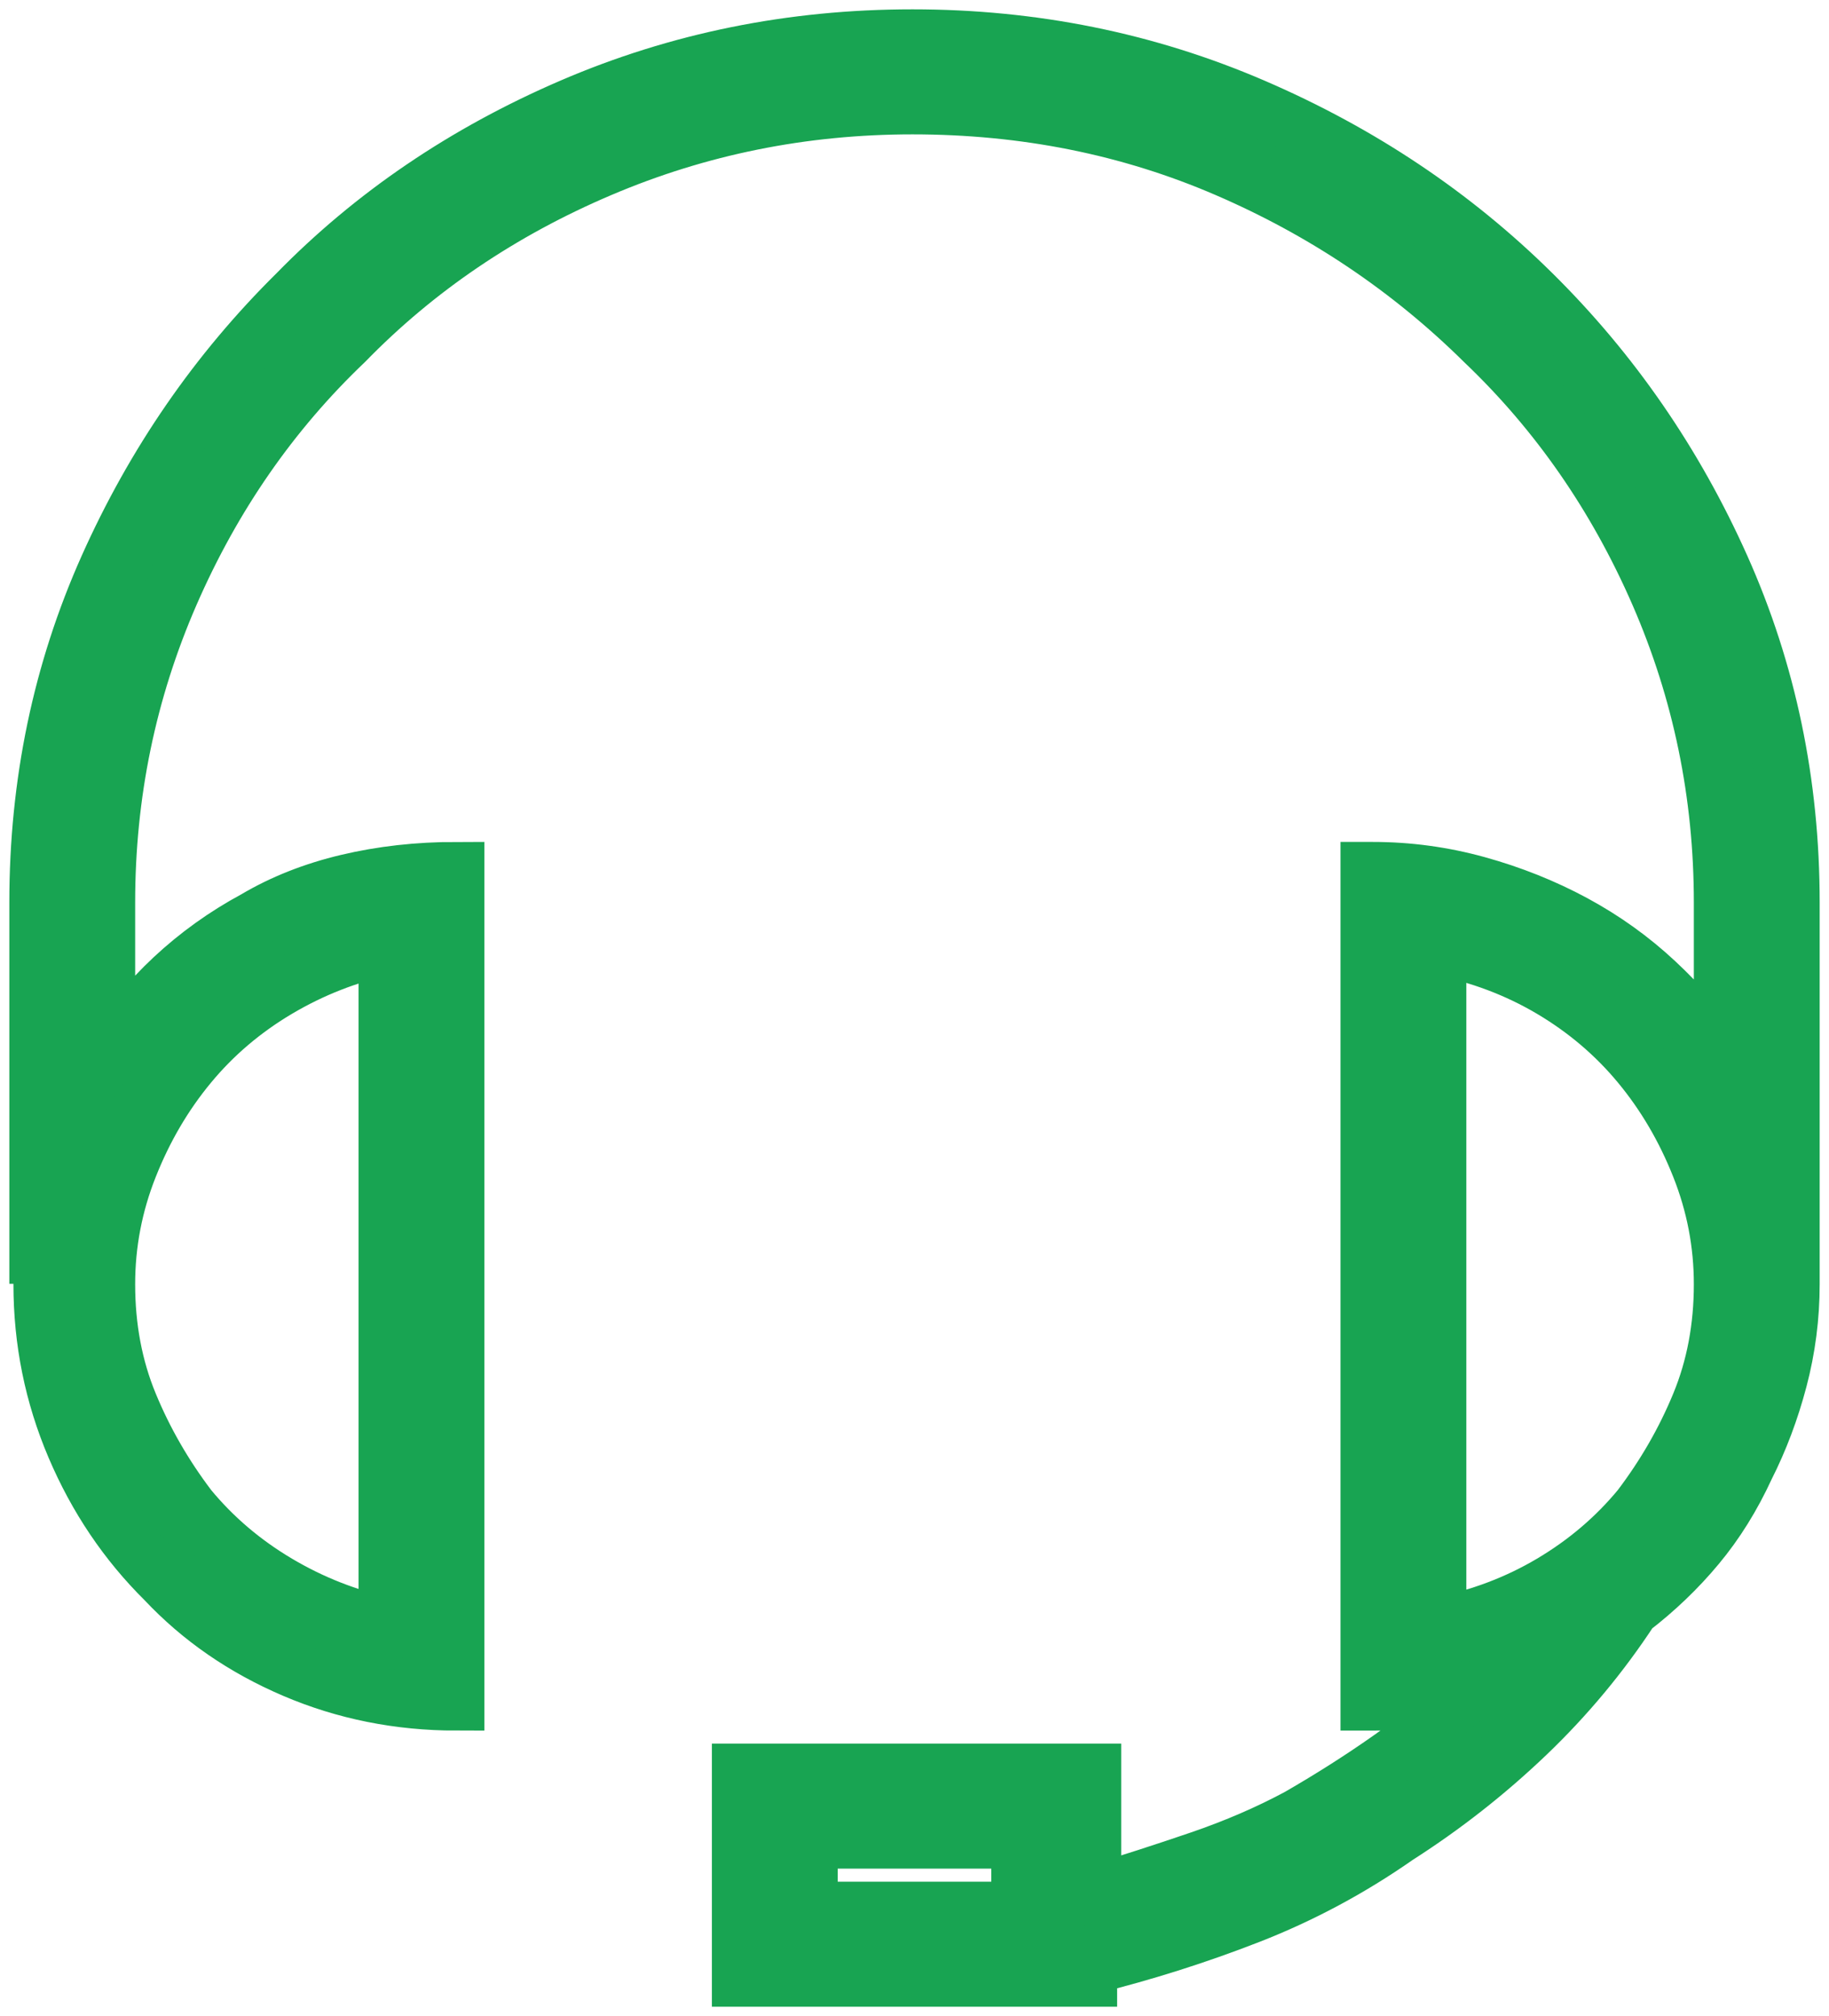 <?xml version="1.0" encoding="UTF-8"?>
<svg width="49px" height="54px" viewBox="0 0 49 54" version="1.1" xmlns="http://www.w3.org/2000/svg" xmlns:xlink="http://www.w3.org/1999/xlink">
    <title>icn-callcenter</title>
    <g id="Page-1" stroke="none" stroke-width="1" fill="none" fill-rule="evenodd">
        <g id="020_page" transform="translate(-406, -902)" fill="#18a452" stroke="#18a452" stroke-width="1.5">
            <g id="Group-9" transform="translate(130, 729)">
                <g id="Group-3" transform="translate(240, 140)">
                    <path d="M84,57.172 C84,53.98 83.376,50.989 82.129,48.197 C80.881,45.404 79.194,42.957 77.066,40.854 C74.938,38.75 72.443,37.082 69.581,35.849 C66.719,34.616 63.674,34 60.445,34 C57.216,34 54.171,34.616 51.309,35.849 C48.447,37.082 45.989,38.75 43.934,40.854 C41.806,42.957 40.119,45.404 38.871,48.197 C37.624,50.989 37,53.98 37,57.172 L37,66.636 L37.11,66.636 C37.11,66.781 37.11,66.926 37.11,67.071 C37.11,67.216 37.11,67.325 37.11,67.397 C37.11,68.921 37.404,70.371 37.991,71.749 C38.578,73.127 39.385,74.324 40.412,75.339 C41.366,76.354 42.522,77.152 43.879,77.732 C45.237,78.312 46.686,78.603 48.227,78.603 L48.227,78.603 L48.227,56.301 L48.227,56.301 C47.2,56.301 46.228,56.41 45.31,56.628 C44.393,56.845 43.568,57.172 42.834,57.607 C42.027,58.042 41.293,58.568 40.632,59.184 C39.972,59.801 39.385,60.508 38.871,61.305 L38.871,57.172 C38.871,54.271 39.44,51.515 40.577,48.904 C41.715,46.293 43.274,44.045 45.255,42.159 C47.163,40.201 49.438,38.66 52.08,37.536 C54.721,36.411 57.51,35.849 60.445,35.849 C63.454,35.849 66.26,36.411 68.865,37.536 C71.47,38.66 73.763,40.201 75.745,42.159 C77.726,44.045 79.285,46.293 80.423,48.904 C81.56,51.515 82.129,54.271 82.129,57.172 L82.129,61.305 C81.615,60.58 81.028,59.909 80.368,59.293 C79.707,58.676 78.973,58.151 78.166,57.715 C77.359,57.28 76.497,56.936 75.58,56.682 C74.662,56.428 73.727,56.301 72.773,56.301 L72.663,56.301 L72.663,78.603 L72.773,78.603 C73.286,78.603 73.745,78.566 74.149,78.494 C74.552,78.421 75.011,78.312 75.525,78.167 C74.791,78.893 74.039,79.527 73.268,80.071 C72.498,80.615 71.672,81.141 70.792,81.649 C69.984,82.084 69.104,82.464 68.15,82.791 C67.196,83.117 66.242,83.425 65.288,83.715 L65.288,80.452 L55.822,80.452 L55.822,86 L65.178,86 L65.178,85.674 C66.646,85.311 68.076,84.858 69.471,84.314 C70.865,83.77 72.186,83.063 73.433,82.192 C74.681,81.395 75.836,80.488 76.9,79.473 C77.964,78.457 78.9,77.333 79.707,76.1 C80.368,75.593 80.955,75.031 81.468,74.414 C81.982,73.798 82.422,73.091 82.789,72.293 C83.156,71.568 83.45,70.788 83.67,69.954 C83.89,69.12 84,68.268 84,67.397 C84,67.252 84,67.126 84,67.017 C84,66.908 84,66.781 84,66.636 L84,66.636 L84,57.172 Z M46.356,58.368 L46.356,76.536 C45.329,76.318 44.356,75.937 43.439,75.393 C42.522,74.849 41.733,74.179 41.073,73.381 C40.412,72.51 39.88,71.586 39.477,70.607 C39.073,69.628 38.871,68.558 38.871,67.397 C38.871,66.31 39.073,65.258 39.477,64.243 C39.88,63.227 40.412,62.321 41.073,61.523 C41.733,60.725 42.522,60.054 43.439,59.51 C44.356,58.967 45.329,58.586 46.356,58.368 Z M63.307,84.151 L57.693,84.151 L57.693,82.301 L63.307,82.301 L63.307,84.151 Z M74.534,76.536 L74.534,58.368 C75.635,58.586 76.644,58.967 77.561,59.51 C78.478,60.054 79.267,60.725 79.927,61.523 C80.588,62.321 81.12,63.227 81.523,64.243 C81.927,65.258 82.129,66.31 82.129,67.397 C82.129,68.558 81.927,69.628 81.523,70.607 C81.12,71.586 80.588,72.51 79.927,73.381 C79.267,74.179 78.478,74.849 77.561,75.393 C76.644,75.937 75.635,76.318 74.534,76.536 Z" id="icn-callcenter"></path>
                </g>
            </g>
        </g>
    </g>
</svg>